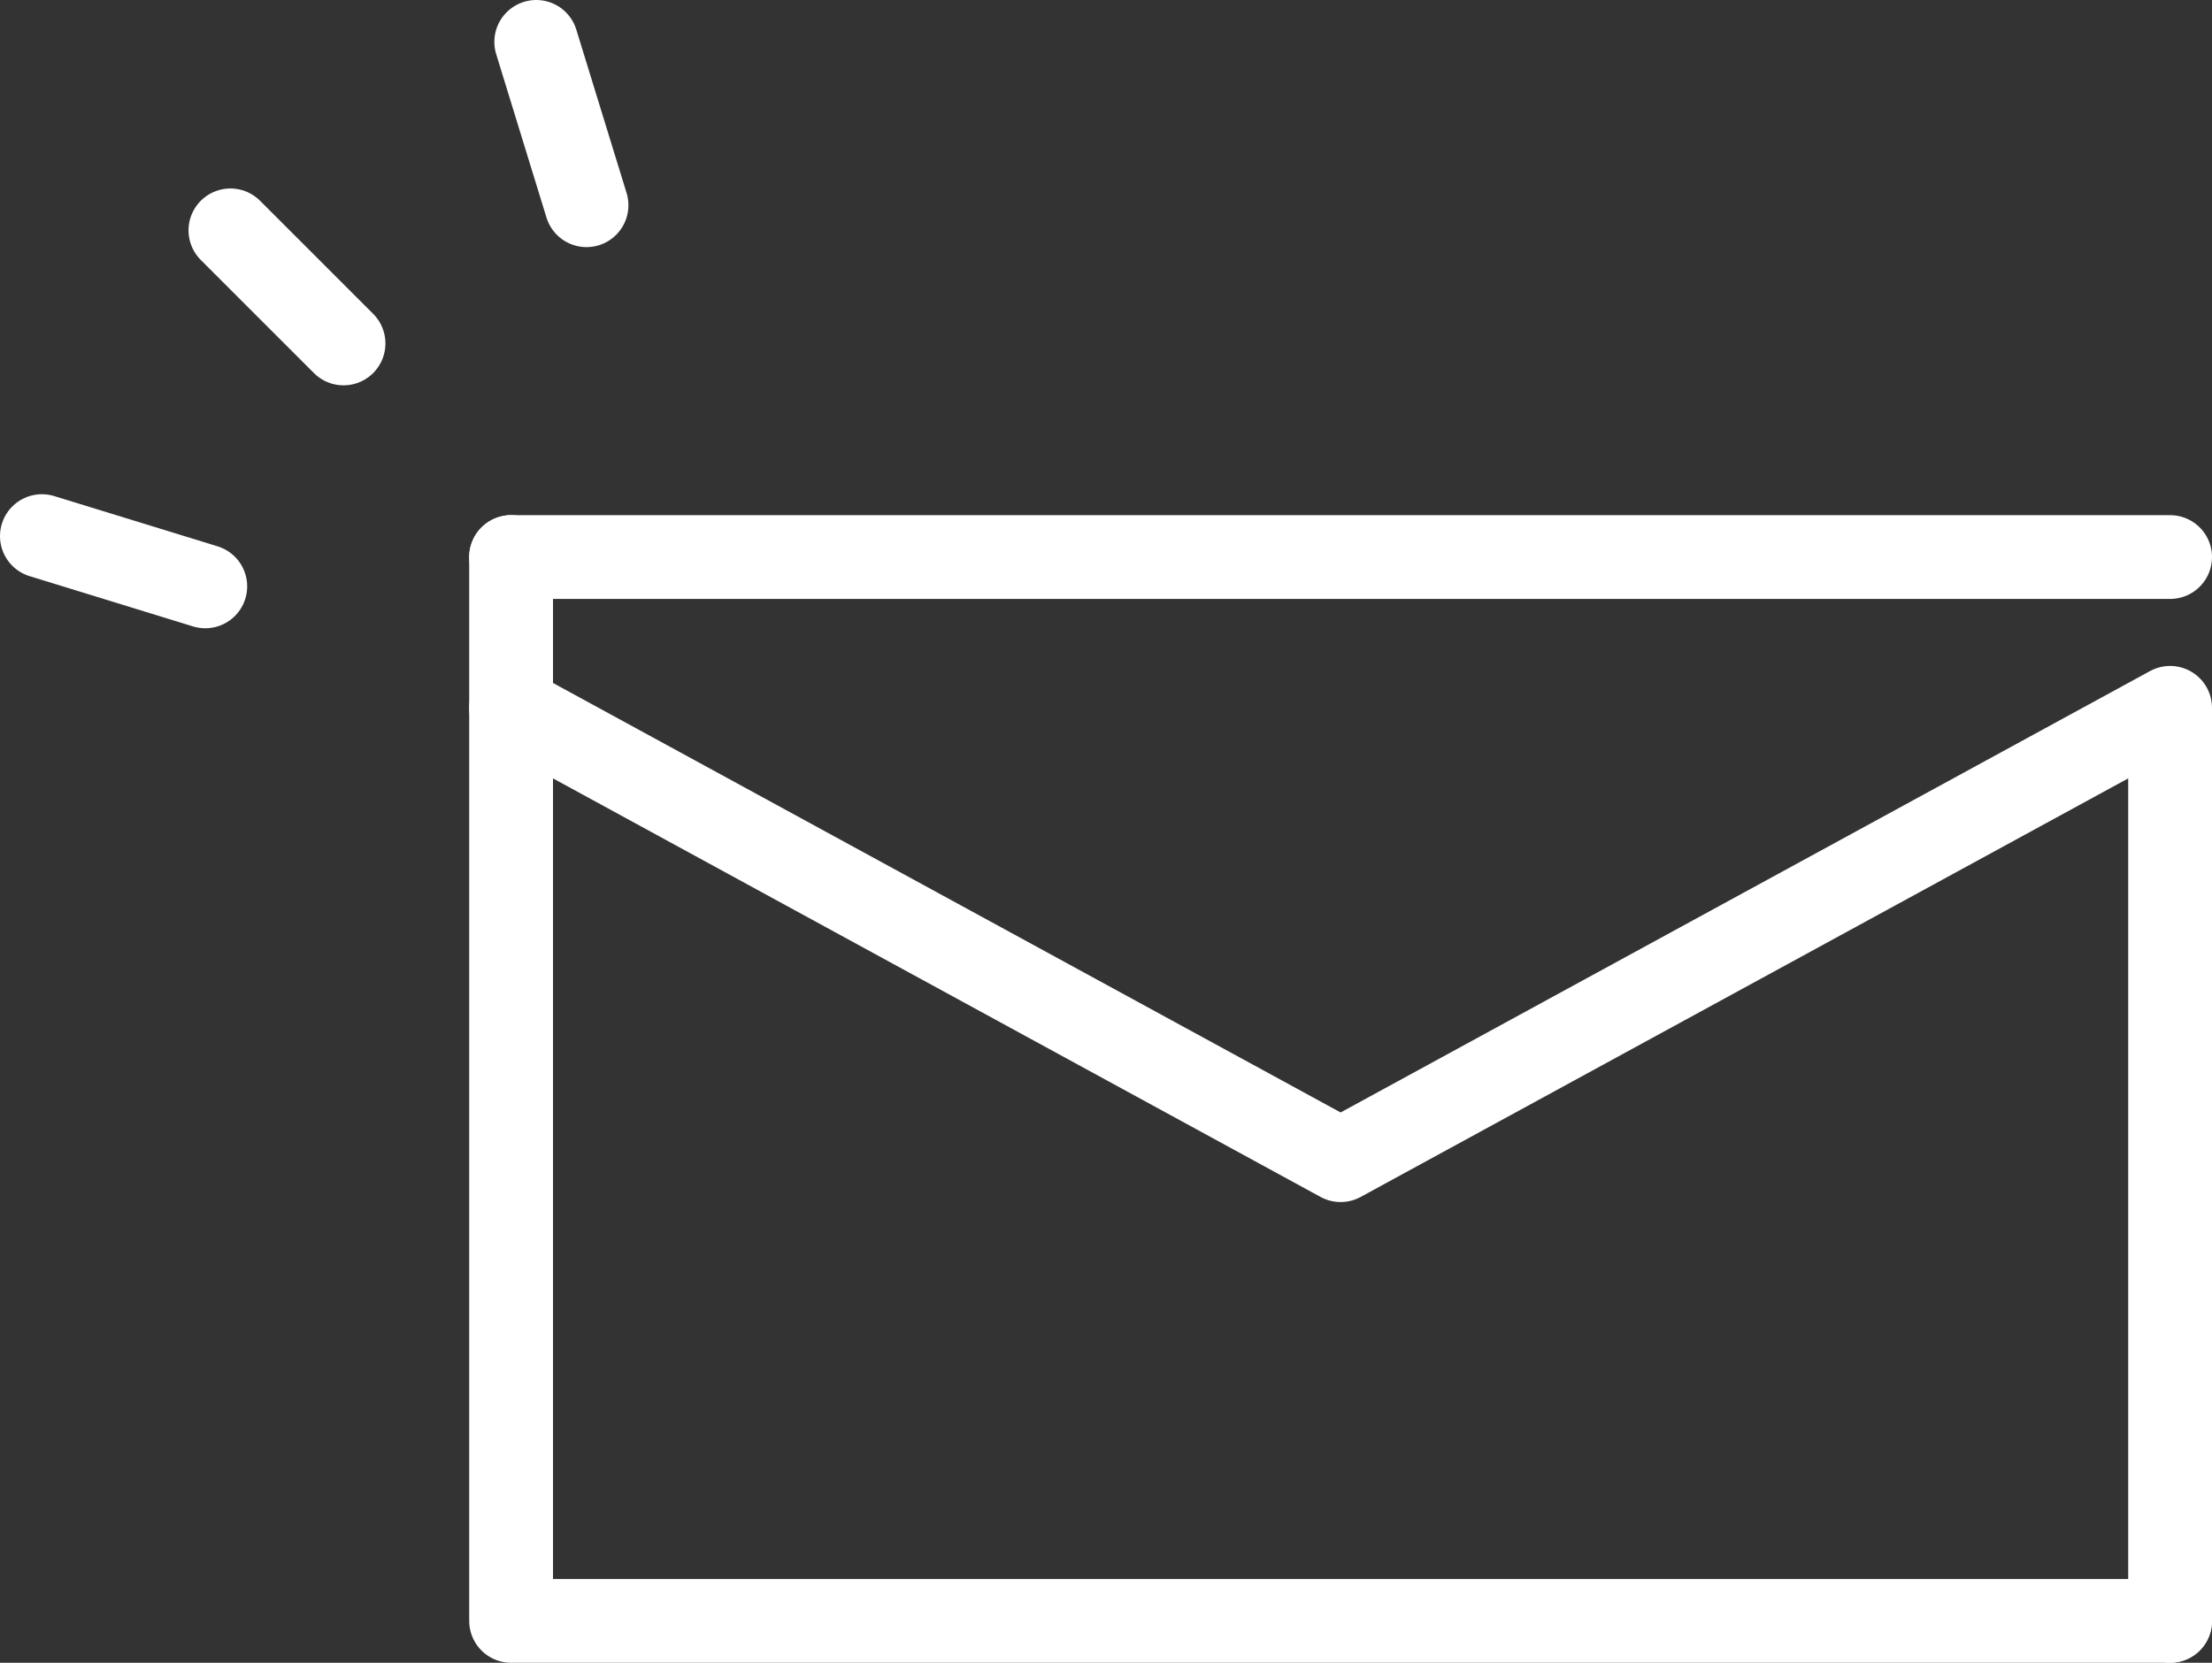 <svg xmlns="http://www.w3.org/2000/svg" x="0px"
 y="0px" viewBox="0 0 52.8 39.7">
<rect x="0" y="0" width="52.8" height="39.7" fill="#333333" stroke="none"/>
<style type="text/css">	.st0{fill:none;stroke:#FFF;stroke-width:2;stroke-linecap:round;stroke-linejoin:round;stroke-miterlimit:10;}
</style>
<line class="st0" x1="12.2" y1="13.3" x2="51.8" y2="13.3"/>
<line class="st0" x1="12.2" y1="38.7" x2="51.8" y2="38.7"/>
<line class="st0" x1="12.2" y1="13.3" x2="12.2" y2="38.5"/>
<polyline class="st0" points="51.8,38.7 51.8,16.9 32,27.7 12.2,16.9 "/>
<line class="st0" x1="8.2" y1="8.2" x2="5.5" y2="5.5"/>
<line class="st0" x1="4.9" y1="14" x2="1" y2="12.8"/>
<line class="st0" x1="14" y1="4.9" x2="12.8" y2="1"/>
</svg>
